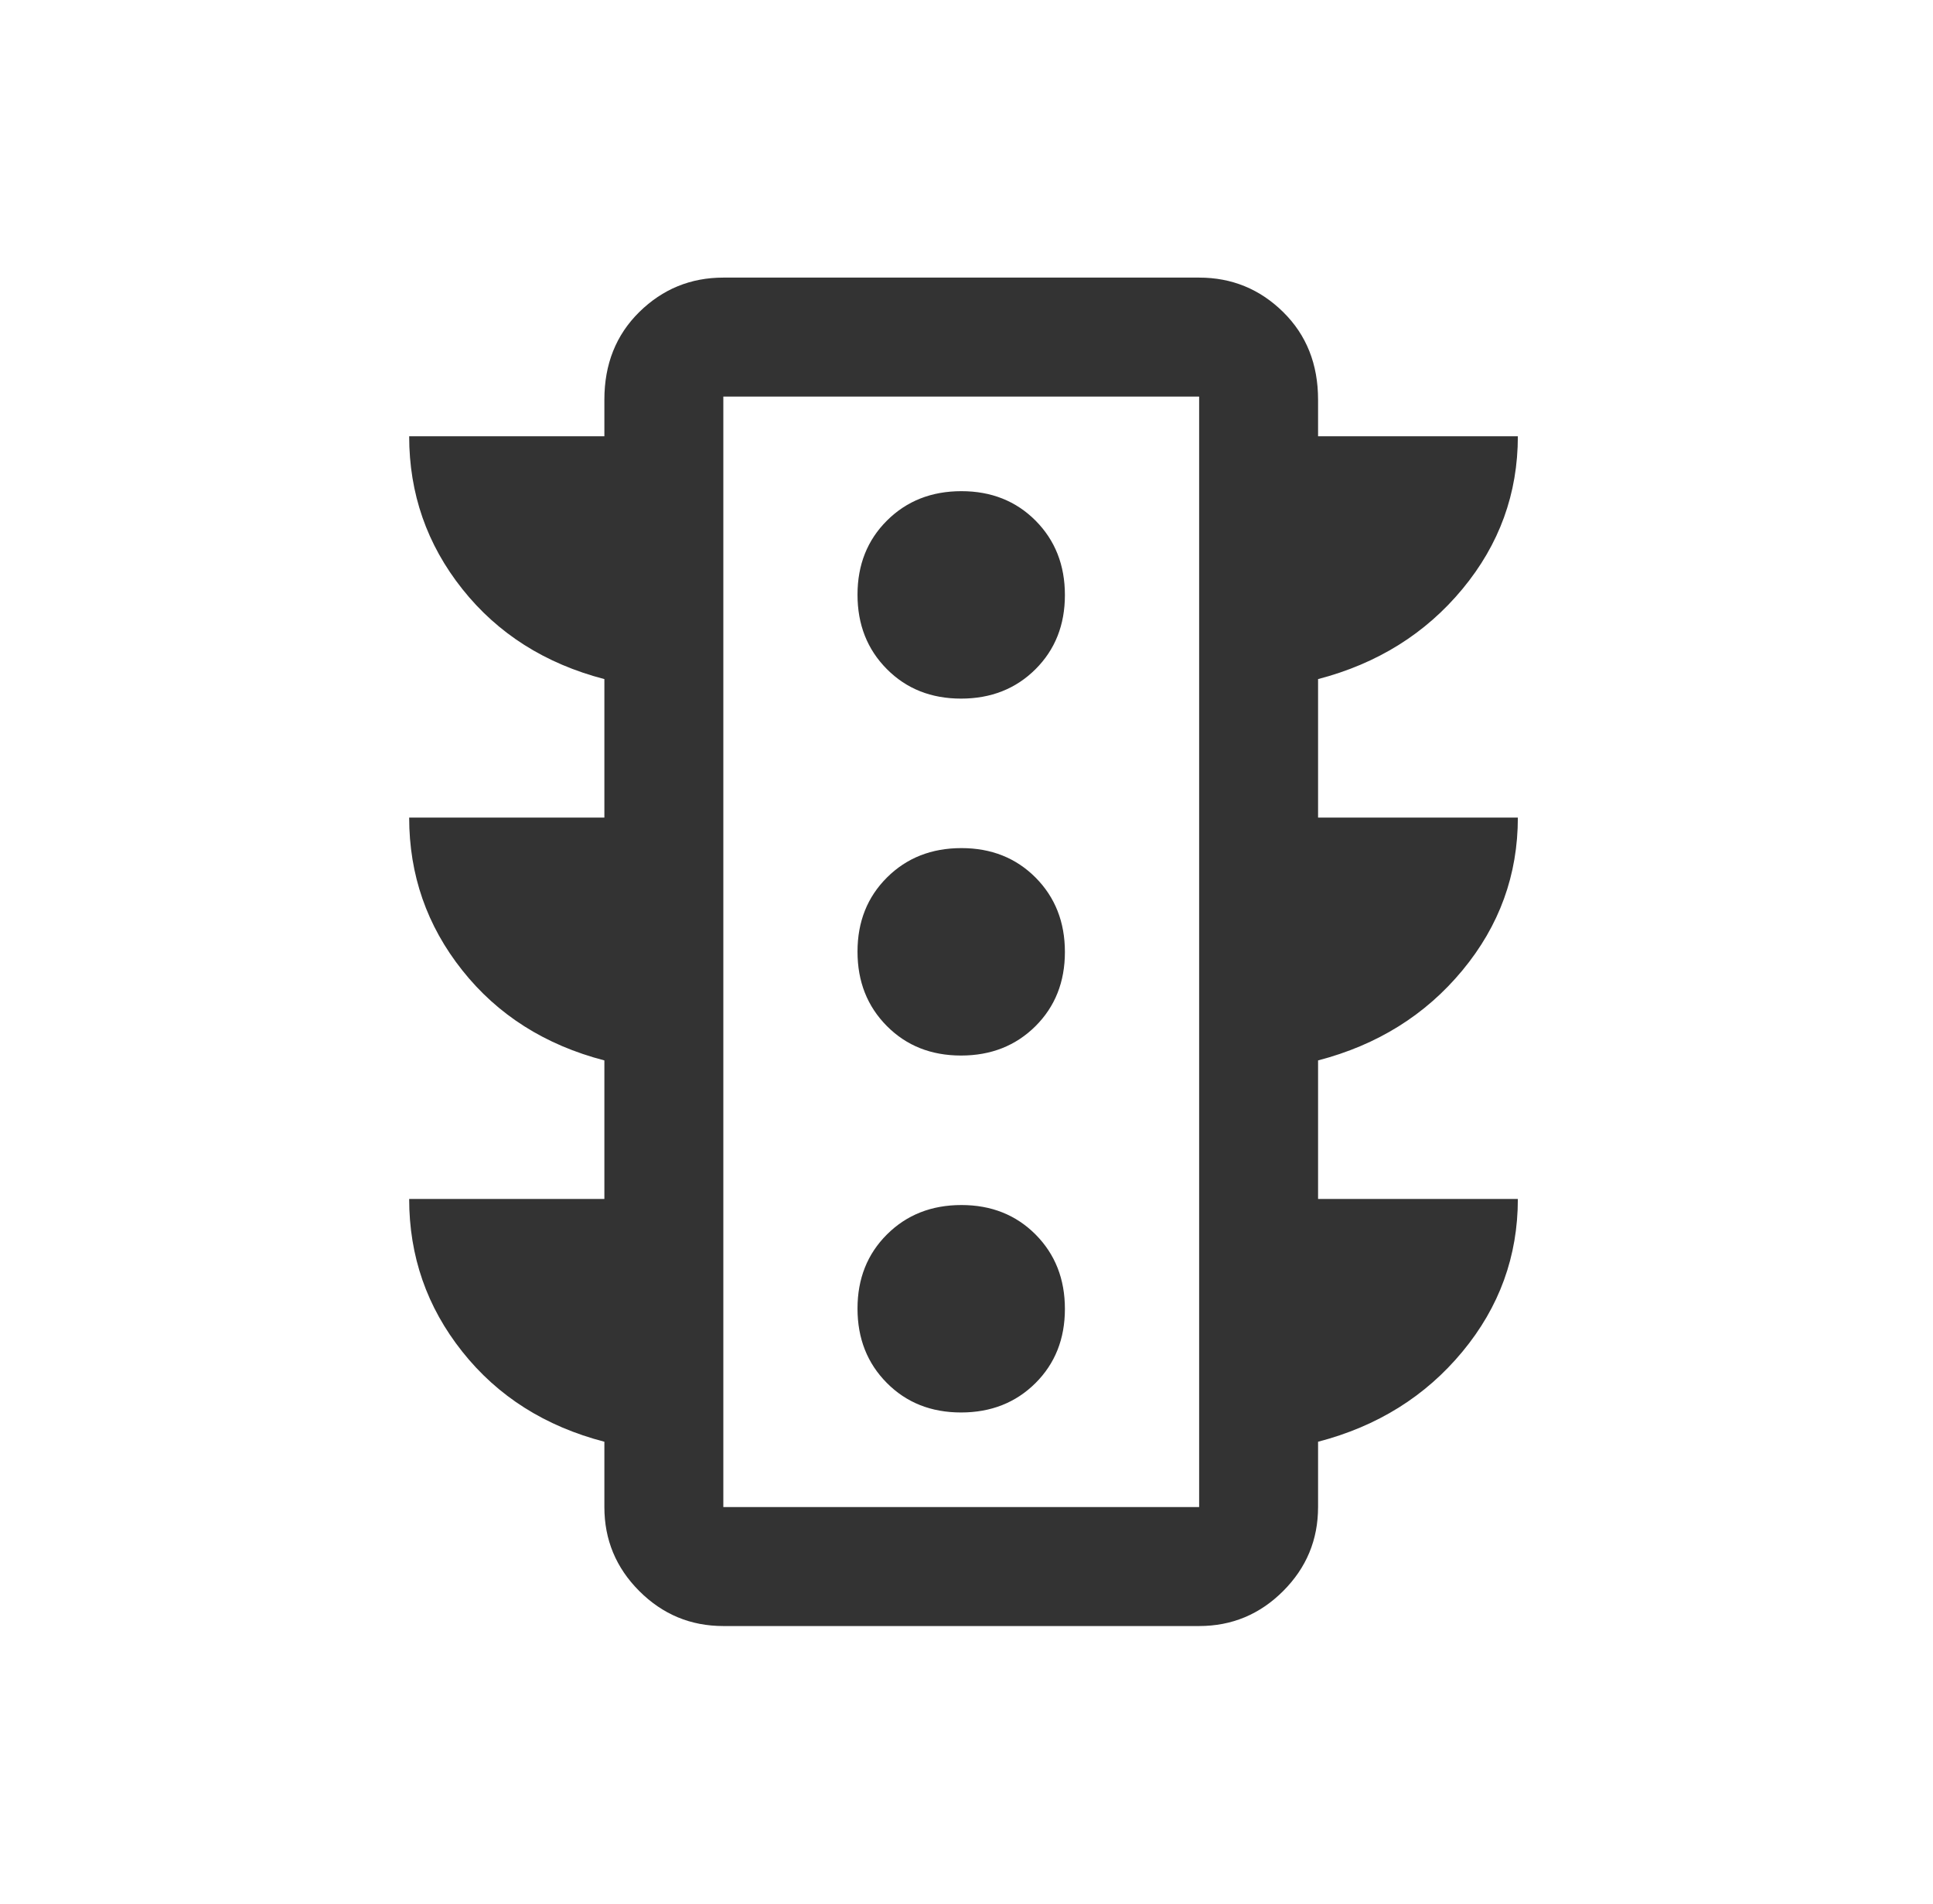 <svg width="65" height="64" viewBox="0 0 65 64" fill="none" xmlns="http://www.w3.org/2000/svg">
<path d="M32.317 47.487C33.322 47.487 34.156 47.158 34.818 46.501C35.479 45.843 35.809 45.012 35.809 44.006C35.809 43 35.481 42.167 34.824 41.505C34.166 40.844 33.334 40.513 32.329 40.513C31.323 40.513 30.489 40.842 29.828 41.499C29.166 42.157 28.835 42.988 28.835 43.994C28.835 45 29.164 45.833 29.822 46.495C30.479 47.157 31.311 47.487 32.317 47.487ZM32.317 35.487C33.322 35.487 34.156 35.158 34.818 34.501C35.479 33.843 35.809 33.012 35.809 32.006C35.809 31 35.481 30.167 34.824 29.505C34.166 28.844 33.334 28.513 32.329 28.513C31.323 28.513 30.489 28.842 29.828 29.499C29.166 30.157 28.835 30.988 28.835 31.994C28.835 33 29.164 33.833 29.822 34.495C30.479 35.157 31.311 35.487 32.317 35.487ZM32.317 23.487C33.322 23.487 34.156 23.159 34.818 22.501C35.479 21.843 35.809 21.012 35.809 20.006C35.809 19 35.481 18.167 34.824 17.505C34.166 16.844 33.334 16.513 32.329 16.513C31.323 16.513 30.489 16.842 29.828 17.499C29.166 18.157 28.835 18.988 28.835 19.994C28.835 21 29.164 21.833 29.822 22.495C30.479 23.157 31.311 23.487 32.317 23.487ZM20.323 40.308V35.651C18.329 35.132 16.737 34.123 15.546 32.623C14.354 31.124 13.759 29.412 13.759 27.487H20.323V22.831C18.329 22.311 16.737 21.302 15.546 19.803C14.354 18.304 13.759 16.592 13.759 14.667H20.323V13.436C20.323 12.243 20.714 11.261 21.497 10.49C22.281 9.719 23.223 9.333 24.323 9.333H40.323C41.423 9.333 42.364 9.719 43.148 10.49C43.931 11.261 44.322 12.243 44.322 13.436V14.667H51.04C51.04 16.592 50.419 18.304 49.176 19.803C47.934 21.302 46.316 22.311 44.322 22.831V27.487H51.04C51.04 29.412 50.419 31.124 49.176 32.623C47.934 34.123 46.316 35.132 44.322 35.651V40.308H51.04C51.04 42.233 50.419 43.944 49.176 45.443C47.934 46.943 46.316 47.952 44.322 48.471V50.667C44.322 51.767 43.931 52.708 43.148 53.491C42.364 54.275 41.423 54.667 40.323 54.667H24.323C23.223 54.667 22.281 54.275 21.497 53.491C20.714 52.708 20.323 51.767 20.323 50.667V48.471C18.329 47.952 16.737 46.943 15.546 45.443C14.354 43.944 13.759 42.233 13.759 40.308H20.323ZM24.323 50.667H40.323V13.333H24.323V50.667Z" fill="#333333"/>
</svg>
